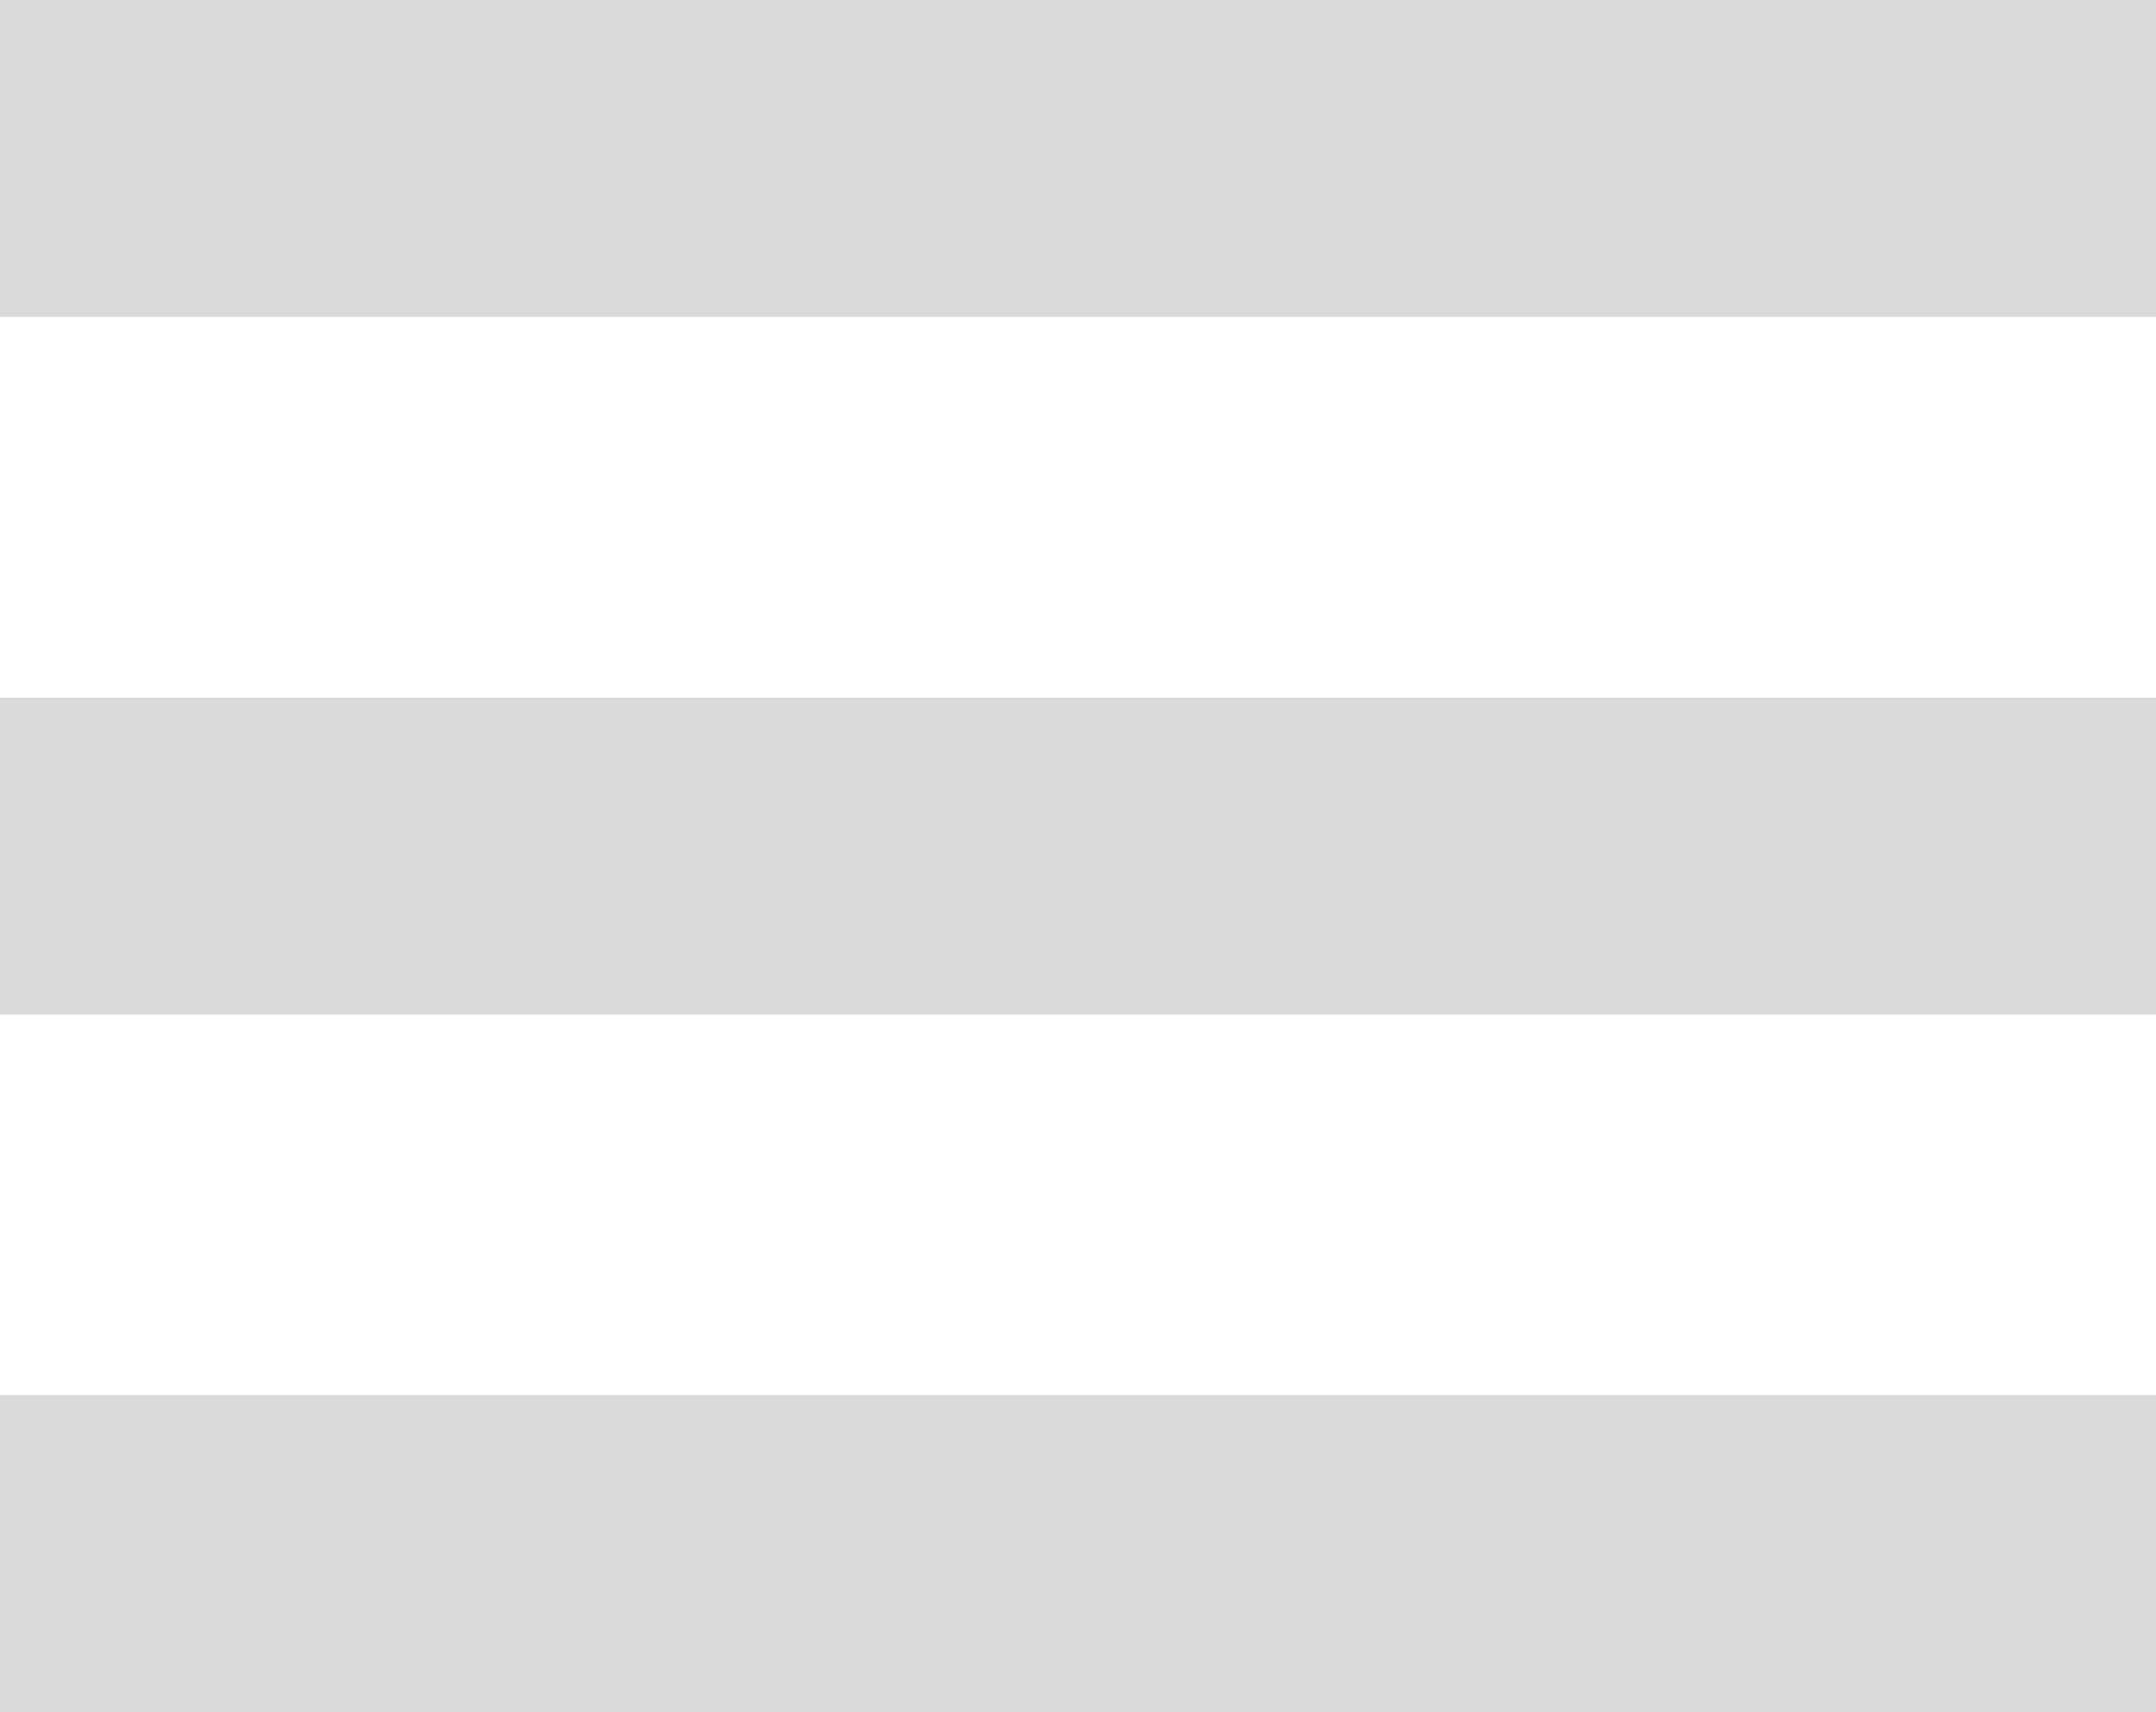 <?xml version="1.0" encoding="UTF-8"?>
<svg id="Layer_1" xmlns="http://www.w3.org/2000/svg" viewBox="0 0 70 55.59">
  <path d="M0,22.65h70v10.29H0v-10.29ZM0,45.29h70v10.29H0v-10.29ZM0,0h70v10.29H0V0Z" fill="#d9d9d9"/>
</svg>